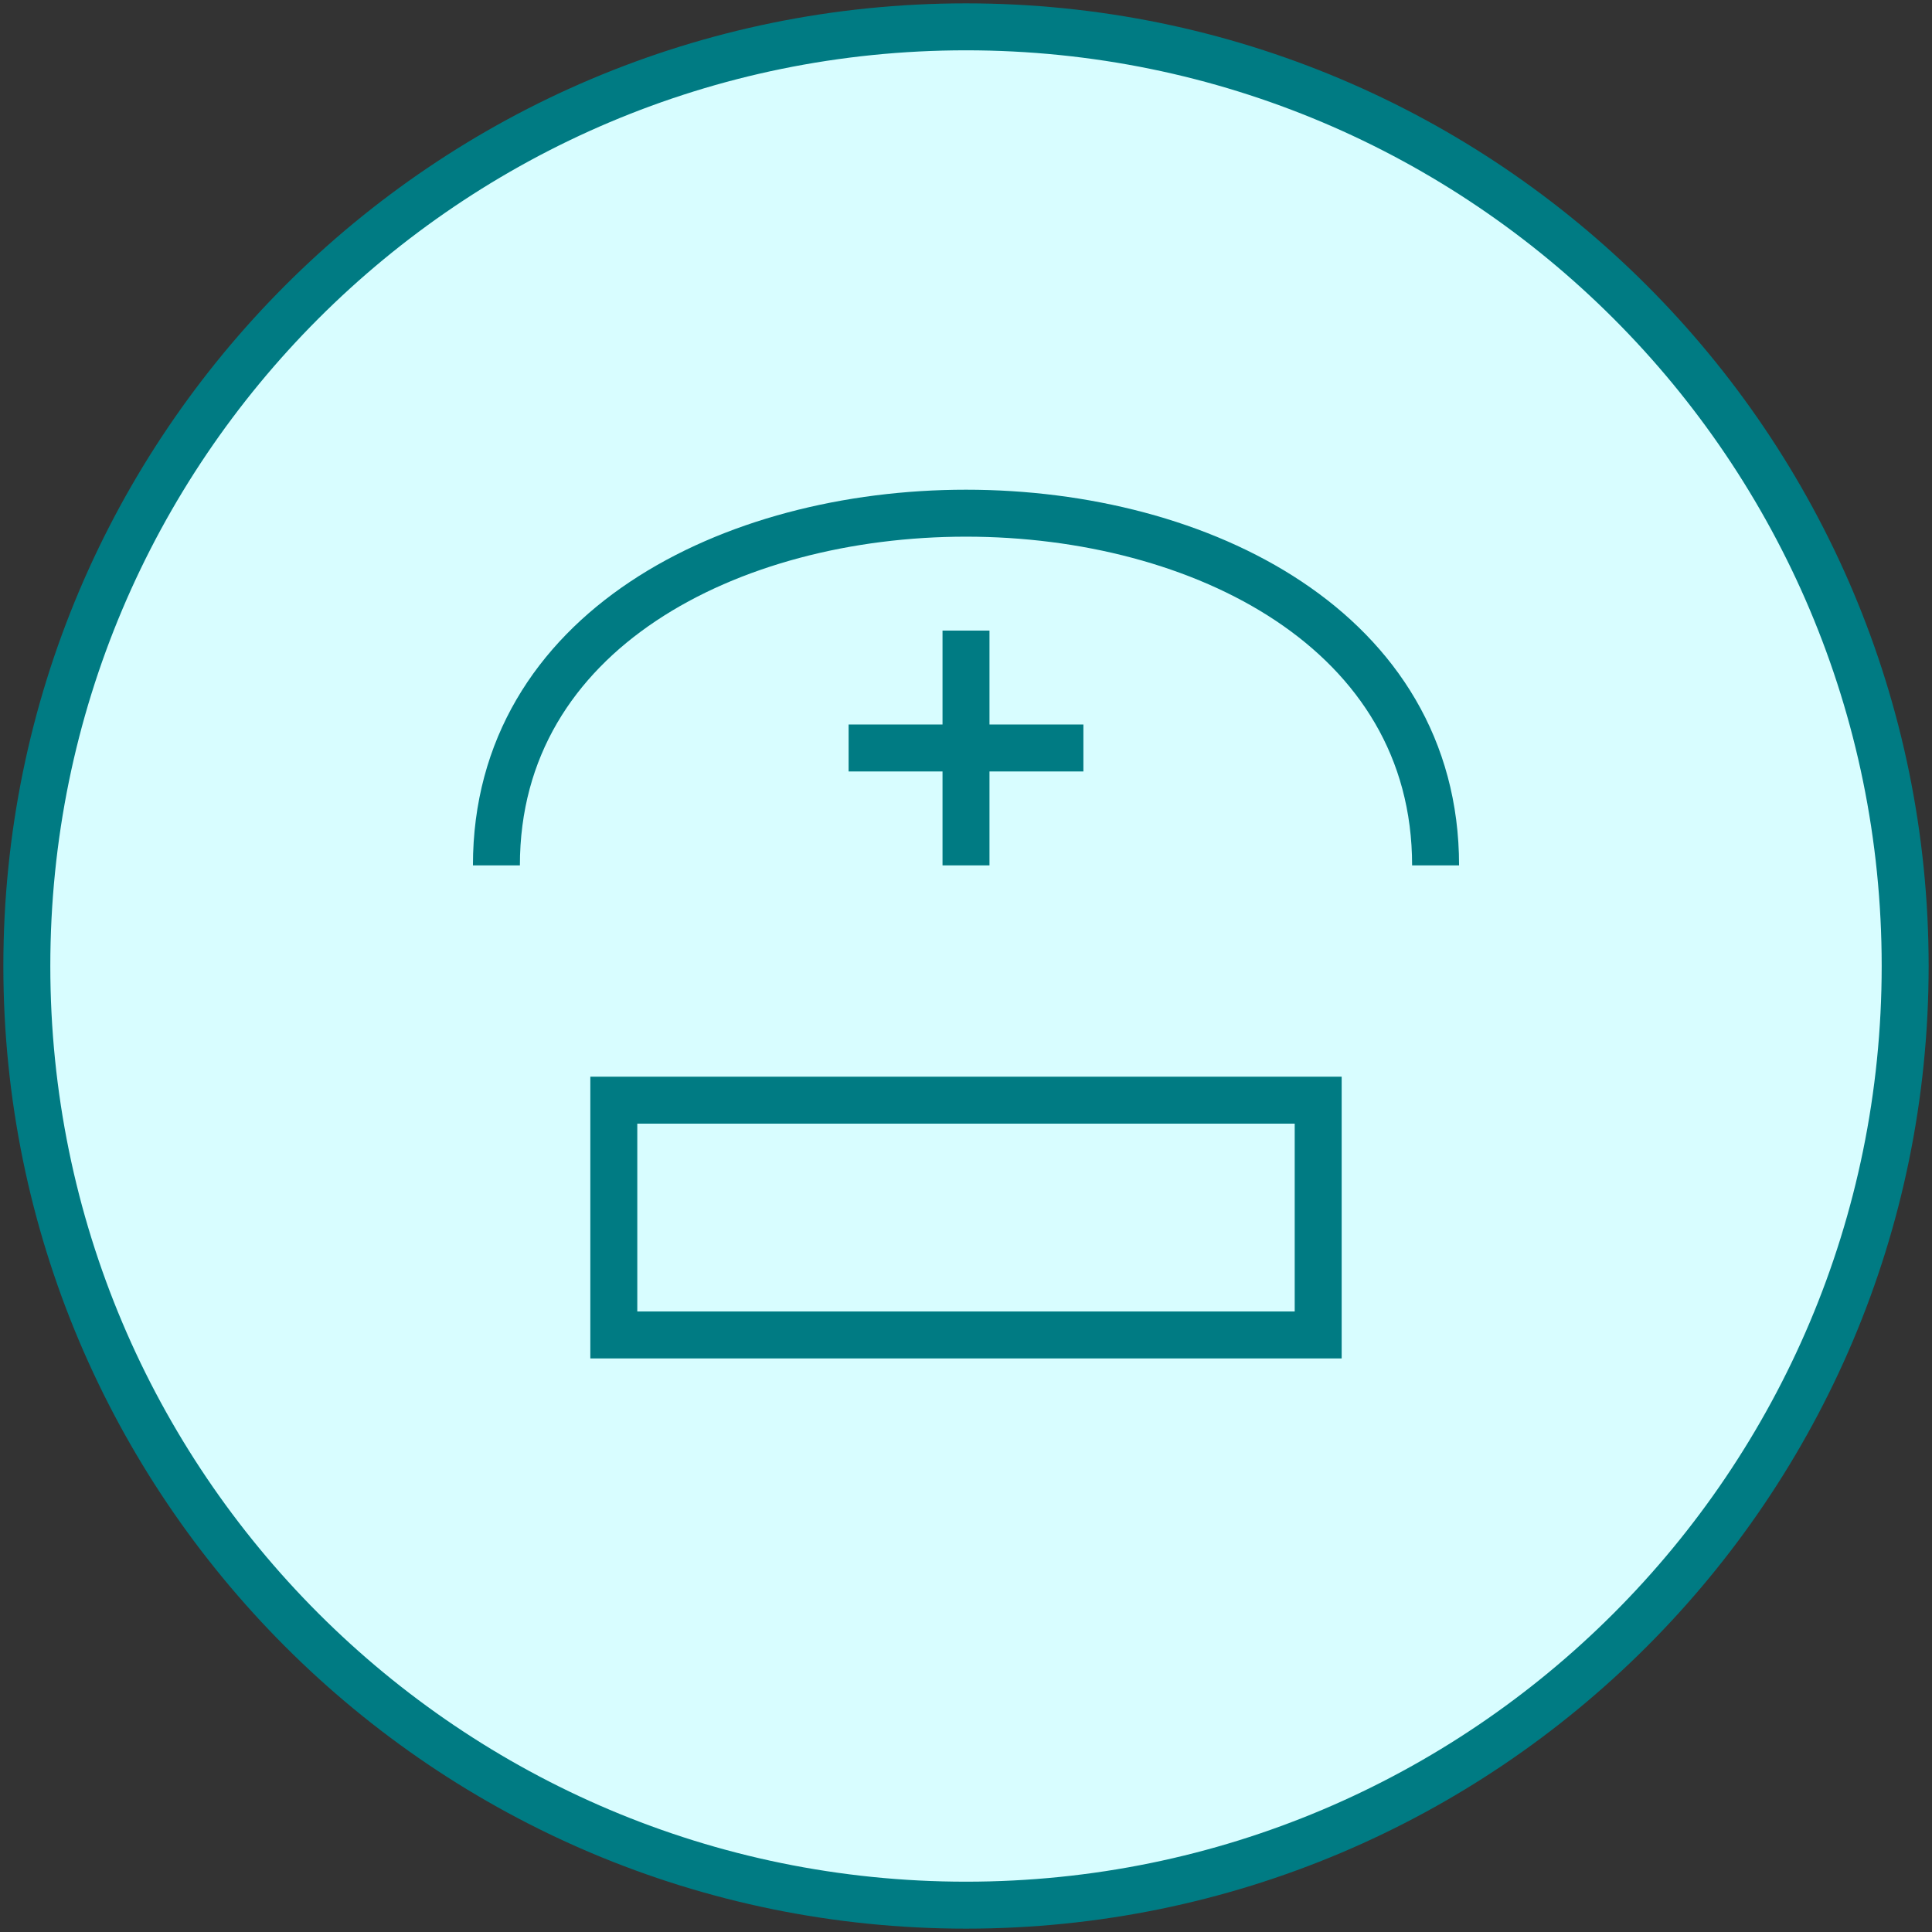 <?xml version="1.0" encoding="UTF-8"?>
<svg xmlns="http://www.w3.org/2000/svg" width="72" height="72" viewBox="0 0 72 72" fill="none">
  <rect x="0" y="0" width="72" height="72" fill="#333333" stroke="none"/>
  <path d="M36 71C55.33 71 71 55.33 71 36C71 16.67 55.33 1 36 1C16.67 1 1 16.67 1 36C1 55.33 16.67 71 36 71Z" fill="#D8FDFF" stroke="#007B83" stroke-width="1.75"></path>
  <path d="M18.5 32.25C18.5 14.75 53.5 14.75 53.5 32.25" stroke="#007B83" stroke-width="1.75"></path>
  <path d="M31.625 27.875H40.375M36 23.5V32.25" stroke="#007B83" stroke-width="1.75"></path>
  <path d="M22.875 41H49.125V49.75H22.875V41Z" stroke="#007B83" stroke-width="1.75"></path>
</svg>
